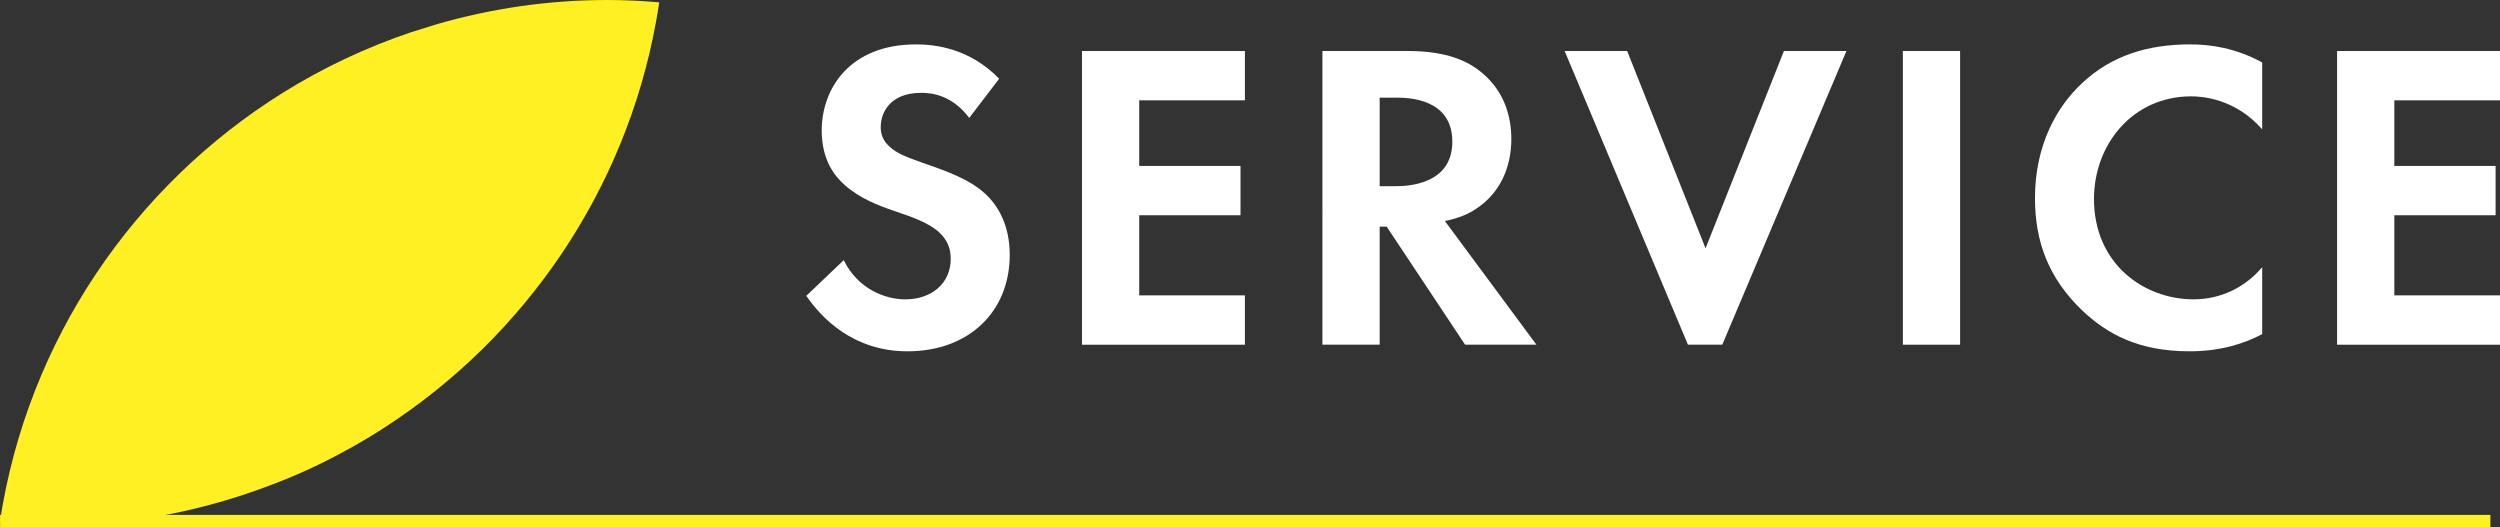 <?xml version="1.0" encoding="UTF-8"?>
<svg id="_レイヤー_2" data-name="レイヤー 2" xmlns="http://www.w3.org/2000/svg" width="199.255" height="42.039" viewBox="0 0 199.255 42.039">
  <rect x="0" y="0" width="199.255" height="42.039" fill="#333333" stroke="none"/>
  <g id="_テキスト" data-name="テキスト">
    <g>
      <path d="M77.25,9.399c-1.369-1.825-2.983-2-3.826-2-2.457,0-3.229,1.544-3.229,2.737,0,.562.175,1.088.737,1.579.562.526,1.333.808,2.808,1.334,1.825.632,3.544,1.264,4.738,2.352,1.053.947,2,2.526,2,4.913,0,4.562-3.299,7.686-8.142,7.686-4.317,0-6.844-2.632-8.072-4.422l2.983-2.843c1.123,2.281,3.264,3.124,4.914,3.124,2.07,0,3.615-1.264,3.615-3.229,0-.842-.281-1.509-.913-2.106-.877-.807-2.281-1.263-3.615-1.72-1.229-.421-2.703-.982-3.896-2.035-.772-.667-1.86-1.966-1.86-4.352,0-3.439,2.316-6.879,7.511-6.879,1.474,0,4.247.28,6.633,2.737l-2.386,3.124Z" fill="#fff"/>
      <path d="M99.221,7.996h-8.423v5.229h8.072v3.931h-8.072v6.387h8.423v3.931h-12.985V4.065h12.985v3.931Z" fill="#fff"/>
      <path d="M112.174,4.065c3.229,0,4.878.842,5.966,1.755,1.79,1.509,2.316,3.509,2.316,5.264,0,2.281-.913,4.282-2.737,5.51-.597.421-1.439.807-2.562,1.018l7.3,9.861h-5.686l-6.247-9.405h-.562v9.405h-4.562V4.065h6.773ZM109.963,14.839h1.299c.877,0,4.492-.105,4.492-3.545,0-3.475-3.58-3.51-4.422-3.51h-1.369v7.055Z" fill="#fff"/>
      <path d="M129.689,4.065l6.247,15.723,6.247-15.723h4.983l-9.897,23.408h-2.737l-9.827-23.408h4.983Z" fill="#fff"/>
      <path d="M156.224,4.065v23.408h-4.562V4.065h4.562Z" fill="#fff"/>
      <path d="M180.301,26.631c-1.404.737-3.264,1.368-5.791,1.368-4.106,0-6.598-1.403-8.563-3.264-2.702-2.597-3.755-5.51-3.755-8.949,0-4.246,1.754-7.3,3.755-9.16,2.352-2.211,5.264-3.088,8.599-3.088,1.649,0,3.615.28,5.755,1.438v5.335c-2.141-2.457-4.808-2.632-5.65-2.632-4.703,0-7.756,3.861-7.756,8.177,0,5.194,4,8.002,7.931,8.002,2.176,0,4.106-.948,5.475-2.562v5.335Z" fill="#fff"/>
      <path d="M199.255,7.996h-8.423v5.229h8.072v3.931h-8.072v6.387h8.423v3.931h-12.985V4.065h12.985v3.931Z" fill="#fff"/>
    </g>
    <line x1=".007" y1="41.539" x2="198.489" y2="41.539" fill="none" stroke="#fff023" stroke-miterlimit="10"/>
    <path d="M48.413,0c-4.699,0-9.238.676-13.539,1.911l-2.104.656c-3.592,1.211-6.999,2.821-10.165,4.788C10.703,14.751,2.201,27.101,0,41.529l.004.006h0c.046.063.09.127.136.191,1.309.105,2.628.173,3.965.173,5.888,0,11.522-1.061,16.75-2.968,1.067-.39,2.124-.801,3.156-1.261.469-.209.934-.425,1.395-.648.922-.446,1.828-.921,2.717-1.422.889-.501,1.76-1.029,2.614-1.583,11.093-7.201,19.088-18.764,21.547-32.265.095-.519.181-1.041.259-1.566-1.362-.114-2.736-.186-4.127-.186Z" fill="#fff023"/>
  </g>
</svg>